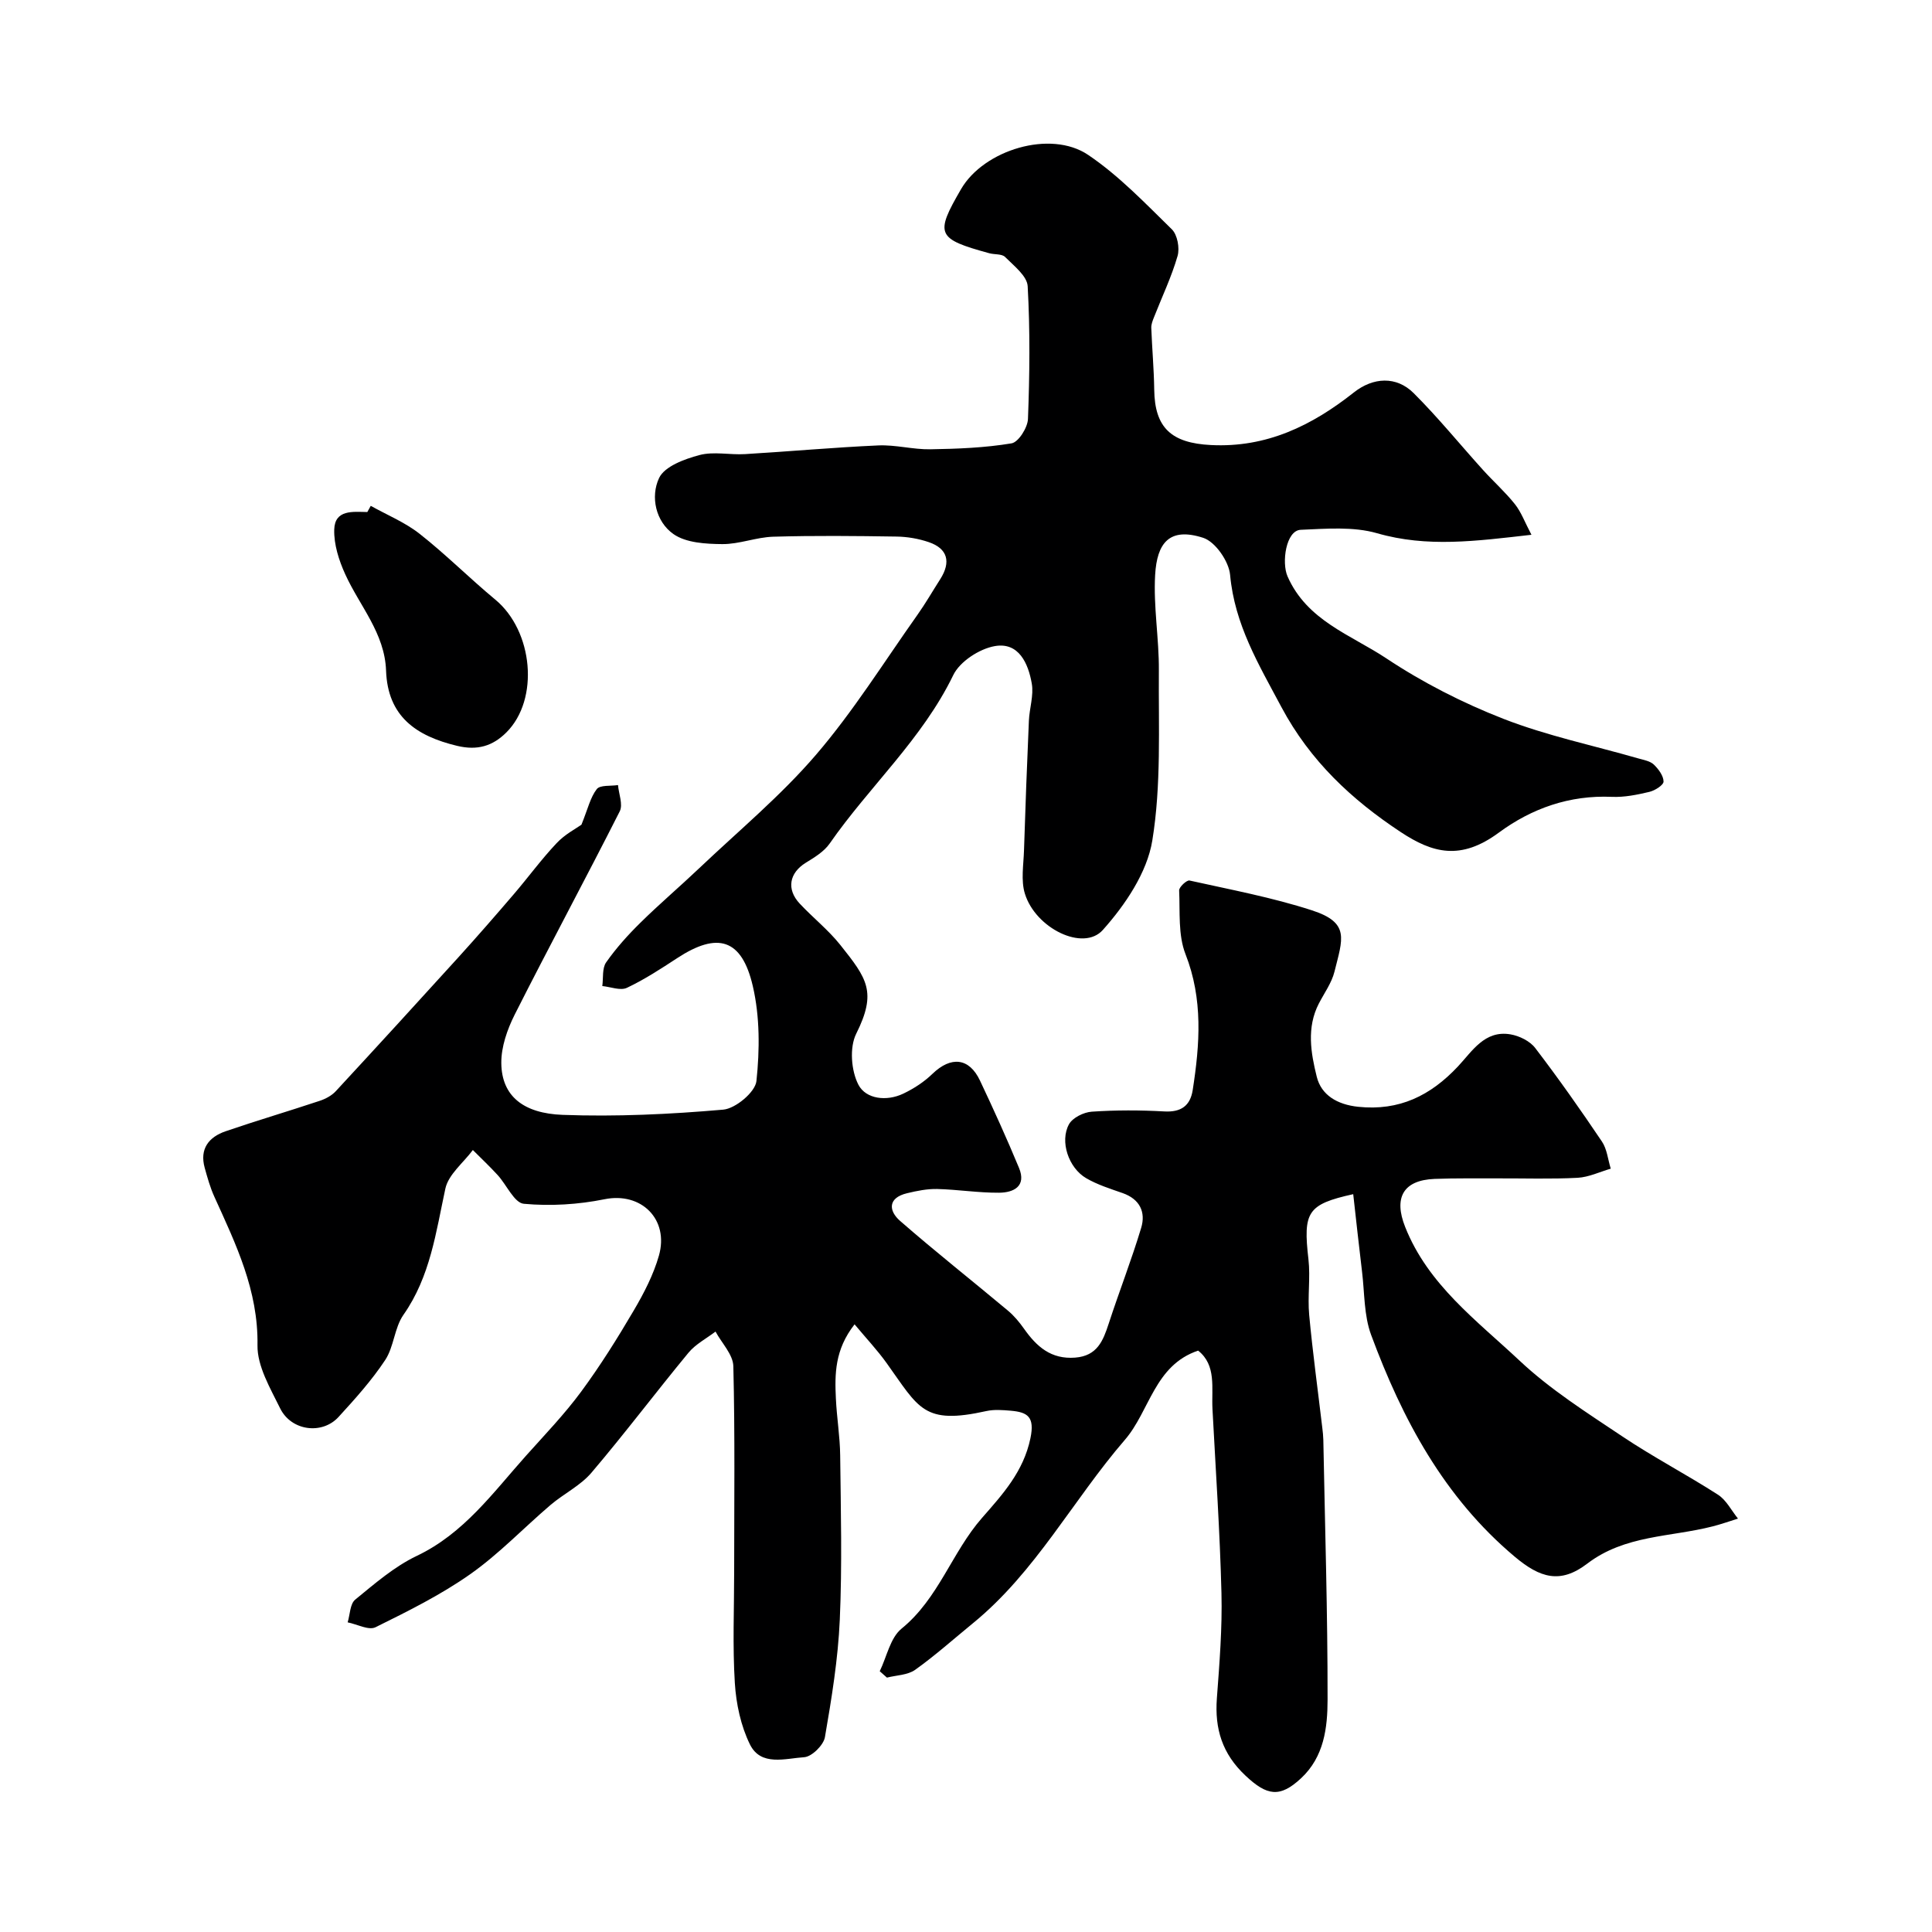 <svg enable-background="new 0 0 400 400" viewBox="0 0 400 400" xmlns="http://www.w3.org/2000/svg"><path d="m120.38 170.75c1.33-3.28 1.84-5.66 3.18-7.38.69-.88 2.88-.59 4.39-.83.16 1.83 1.07 4.04.36 5.44-7.13 14.09-14.63 27.99-21.75 42.09-1.54 3.06-2.8 6.68-2.77 10.03.07 6.95 4.72 10.42 12.69 10.72 11.07.41 22.21-.12 33.25-1.08 2.56-.22 6.63-3.63 6.88-5.91.69-6.48.72-13.36-.75-19.67-2.28-9.84-7.3-11.26-15.64-5.8-3.38 2.21-6.79 4.44-10.43 6.16-1.34.63-3.37-.2-5.09-.37.23-1.66-.06-3.69.8-4.91 2.07-2.95 4.52-5.68 7.1-8.21 3.93-3.88 8.15-7.46 12.15-11.26 8.16-7.75 16.91-15.01 24.21-23.52 7.73-9.01 14.08-19.21 20.97-28.93 1.69-2.38 3.15-4.93 4.73-7.4 2.28-3.57 1.54-6.34-2.35-7.67-2.13-.73-4.46-1.13-6.71-1.16-8.5-.13-17-.22-25.5.03-3.53.1-7.04 1.56-10.55 1.53-3.43-.03-7.5-.25-10.11-2.07-3.69-2.58-4.81-7.75-2.98-11.62 1.14-2.41 5.26-3.92 8.34-4.74 2.96-.79 6.3-.01 9.45-.2 9.2-.55 18.39-1.39 27.59-1.8 3.57-.16 7.19.86 10.77.8 5.62-.09 11.29-.31 16.82-1.23 1.43-.24 3.33-3.25 3.4-5.05.35-9.15.45-18.34-.06-27.48-.12-2.12-2.86-4.23-4.68-6.06-.67-.67-2.18-.47-3.27-.77-10.9-2.99-11.29-3.9-5.84-13.28 4.7-8.1 18.51-12.35 26.31-7.08 6.36 4.29 11.8 10 17.33 15.41 1.15 1.13 1.66 3.89 1.18 5.53-1.25 4.32-3.22 8.44-4.87 12.65-.28.7-.59 1.47-.57 2.2.16 4.27.55 8.54.61 12.82.1 7.93 3.59 11.05 11.73 11.46 11.52.59 20.91-4.02 29.59-10.88 4.02-3.18 8.82-3.43 12.39.13 5.06 5.04 9.58 10.62 14.38 15.93 2.16 2.39 4.6 4.56 6.6 7.08 1.29 1.63 2.03 3.7 3.41 6.32-11.5 1.31-21.59 2.67-31.96-.32-4.94-1.42-10.54-.93-15.81-.71-3.06.13-3.99 6.78-2.73 9.64 4.02 9.17 13.12 12.11 20.43 16.96 7.55 5.02 15.82 9.24 24.28 12.54 9.02 3.51 18.63 5.52 27.98 8.21 1.09.31 2.38.53 3.14 1.25.97.93 2.01 2.33 2.02 3.52 0 .74-1.79 1.87-2.94 2.14-2.53.6-5.17 1.14-7.74 1.03-8.76-.39-16.59 2.37-23.43 7.41-7.88 5.81-13.68 4.26-20.32-.13-10.09-6.67-18.72-14.67-24.7-25.89-4.71-8.84-9.67-17.06-10.61-27.34-.25-2.8-3.06-6.87-5.57-7.68-7.01-2.27-9.57 1.08-9.95 7.66-.38 6.56.82 13.2.77 19.8-.09 11.77.52 23.72-1.36 35.23-1.08 6.62-5.61 13.32-10.24 18.5-4.04 4.52-13.93-.33-16.14-7.52-.85-2.76-.27-5.99-.18-9.01.28-8.93.62-17.86 1.01-26.78.11-2.58 1.03-5.25.6-7.7-.72-4.16-2.69-8.64-7.66-7.76-3.19.56-7.24 3.19-8.6 6.01-6.42 13.25-17.37 23.04-25.59 34.87-1.16 1.67-3.15 2.87-4.95 3.98-3.4 2.1-4.04 5.47-1.25 8.45 2.73 2.92 5.92 5.44 8.4 8.55 5.55 6.97 7.62 9.74 3.3 18.39-1.42 2.84-1.05 7.67.46 10.57 1.55 2.97 5.83 3.49 9.28 1.84 2.18-1.04 4.32-2.43 6.05-4.11 3.83-3.69 7.59-3.34 9.83 1.39 2.82 5.97 5.55 11.98 8.08 18.08 1.59 3.82-1.11 5.13-4.13 5.15-4.26.03-8.52-.66-12.79-.77-2.08-.05-4.2.38-6.24.87-4.02.95-3.87 3.64-1.44 5.75 7.29 6.36 14.9 12.36 22.32 18.57 1.27 1.06 2.37 2.39 3.33 3.75 2.6 3.68 5.57 6.36 10.59 5.97 4.56-.36 5.77-3.47 6.94-7.05 2.16-6.63 4.71-13.14 6.72-19.82.98-3.25-.28-5.94-3.83-7.19-2.57-.9-5.23-1.73-7.56-3.09-3.65-2.13-5.5-7.62-3.56-11.16.75-1.36 3.05-2.5 4.73-2.61 4.98-.34 10-.33 14.99-.05 3.49.2 5.39-1.17 5.9-4.44 1.47-9.47 2.17-18.78-1.5-28.14-1.55-3.97-1.11-8.75-1.31-13.18-.03-.69 1.57-2.17 2.14-2.05 8.5 1.89 17.11 3.5 25.37 6.18 7.91 2.57 6.33 5.9 4.65 12.69-.58 2.33-2.11 4.42-3.24 6.61-2.57 4.97-1.65 10.24-.43 15.15.94 3.79 4.22 5.76 8.58 6.22 8.51.89 14.98-2.32 20.64-8.34 2.96-3.15 5.53-7.56 10.87-6.66 1.85.31 4.05 1.39 5.15 2.84 4.81 6.29 9.38 12.78 13.8 19.35 1.06 1.57 1.24 3.73 1.83 5.62-2.28.66-4.54 1.76-6.85 1.89-5.51.29-11.05.1-16.57.12-4.35.02-8.71-.06-13.06.11-6.53.26-8.48 3.93-6.09 9.94 4.74 11.97 14.83 19.37 23.67 27.67 6.37 5.99 13.94 10.78 21.26 15.68 6.43 4.31 13.34 7.91 19.85 12.1 1.72 1.11 2.77 3.26 4.13 4.94-1.76.55-3.5 1.17-5.28 1.62-8.72 2.23-18.12 1.75-25.92 7.7-5.58 4.26-9.77 2.98-15.03-1.44-14.65-12.31-23.26-28.46-29.73-45.93-1.49-4.03-1.34-8.67-1.87-13.04-.65-5.33-1.22-10.68-1.83-16.08-9.51 2.11-10.4 3.68-9.27 13.49.43 3.78-.2 7.69.15 11.49.73 7.82 1.8 15.61 2.72 23.41.1.82.19 1.65.21 2.47.34 17.93.9 35.87.88 53.8-.01 5.78-.71 11.82-5.49 16.27-4.4 4.1-7.07 3.63-11.51-.55-4.81-4.51-6.39-9.67-5.92-16 .54-7.25 1.13-14.54.95-21.79-.32-12.71-1.19-25.4-1.86-38.1-.23-4.34.87-9.06-2.97-12.1-9.07 3.06-9.99 12.49-15.19 18.5-10.74 12.44-18.47 27.36-31.43 37.94-3.97 3.24-7.8 6.68-11.97 9.65-1.55 1.1-3.87 1.11-5.84 1.61-.5-.44-.99-.88-1.49-1.32 1.46-2.99 2.17-6.91 4.52-8.82 7.67-6.24 10.42-15.81 16.66-22.93 4.28-4.89 8.58-9.58 10.02-16.49.93-4.47-.61-5.4-4.11-5.7-1.65-.14-3.39-.28-4.99.07-13.07 2.9-13.94-.54-20.69-9.95-1.9-2.65-4.16-5.05-6.62-8-4.12 5.26-4.11 10.31-3.87 15.36.18 3.94.85 7.87.89 11.8.13 11.33.42 22.68-.08 33.99-.36 8.15-1.69 16.28-3.08 24.33-.29 1.65-2.72 4.04-4.29 4.14-3.89.25-8.98 1.95-11.24-2.66-1.88-3.83-2.85-8.38-3.12-12.69-.48-7.67-.14-15.4-.14-23.1 0-14.17.18-28.34-.17-42.5-.06-2.42-2.4-4.78-3.69-7.17-1.89 1.44-4.13 2.6-5.6 4.38-6.78 8.21-13.19 16.73-20.09 24.84-2.28 2.68-5.72 4.34-8.46 6.67-5.57 4.75-10.67 10.14-16.62 14.33-6.11 4.3-12.9 7.67-19.62 10.99-1.41.7-3.82-.62-5.77-1.01.49-1.61.48-3.83 1.57-4.71 4.03-3.3 8.1-6.84 12.74-9.05 9.76-4.65 15.77-13.08 22.61-20.73 3.89-4.35 7.97-8.59 11.42-13.27 3.96-5.37 7.52-11.06 10.9-16.82 2.1-3.57 4.07-7.38 5.2-11.34 2.14-7.52-3.65-13.23-11.26-11.68-5.44 1.1-11.2 1.45-16.71.94-1.97-.18-3.56-3.92-5.41-5.94-1.64-1.79-3.42-3.47-5.14-5.19-1.97 2.65-5.05 5.05-5.69 7.98-1.96 9.06-3.12 18.21-8.68 26.14-1.88 2.68-1.96 6.61-3.78 9.36-2.79 4.22-6.23 8.04-9.66 11.79-3.42 3.73-9.8 2.88-12.09-1.79-2.04-4.16-4.76-8.72-4.69-13.06.18-11.36-4.48-20.94-8.93-30.75-.87-1.91-1.44-3.97-2-5.99-1.09-3.94.86-6.38 4.35-7.57 6.45-2.21 12.99-4.14 19.45-6.29 1.21-.4 2.49-1.08 3.34-2 8.53-9.22 17.01-18.49 25.45-27.79 3.87-4.27 7.66-8.62 11.41-13 2.99-3.49 5.7-7.22 8.85-10.55 1.71-1.84 4.07-3.06 5.15-3.83z" fill="#000001"/><path d="m76.76 104.73c3.4 1.9 7.11 3.42 10.13 5.8 5.43 4.27 10.33 9.2 15.65 13.61 7.85 6.49 9.17 20.64 2.31 27.49-2.84 2.83-5.98 3.8-10.21 2.79-8.5-2.04-14.37-6.09-14.71-15.57-.27-7.76-5.46-13.37-8.45-19.95-1.31-2.87-2.37-6.18-2.28-9.26.12-4.17 3.86-3.68 6.85-3.63.23-.42.47-.85.71-1.28z" fill="#000001"/></svg>